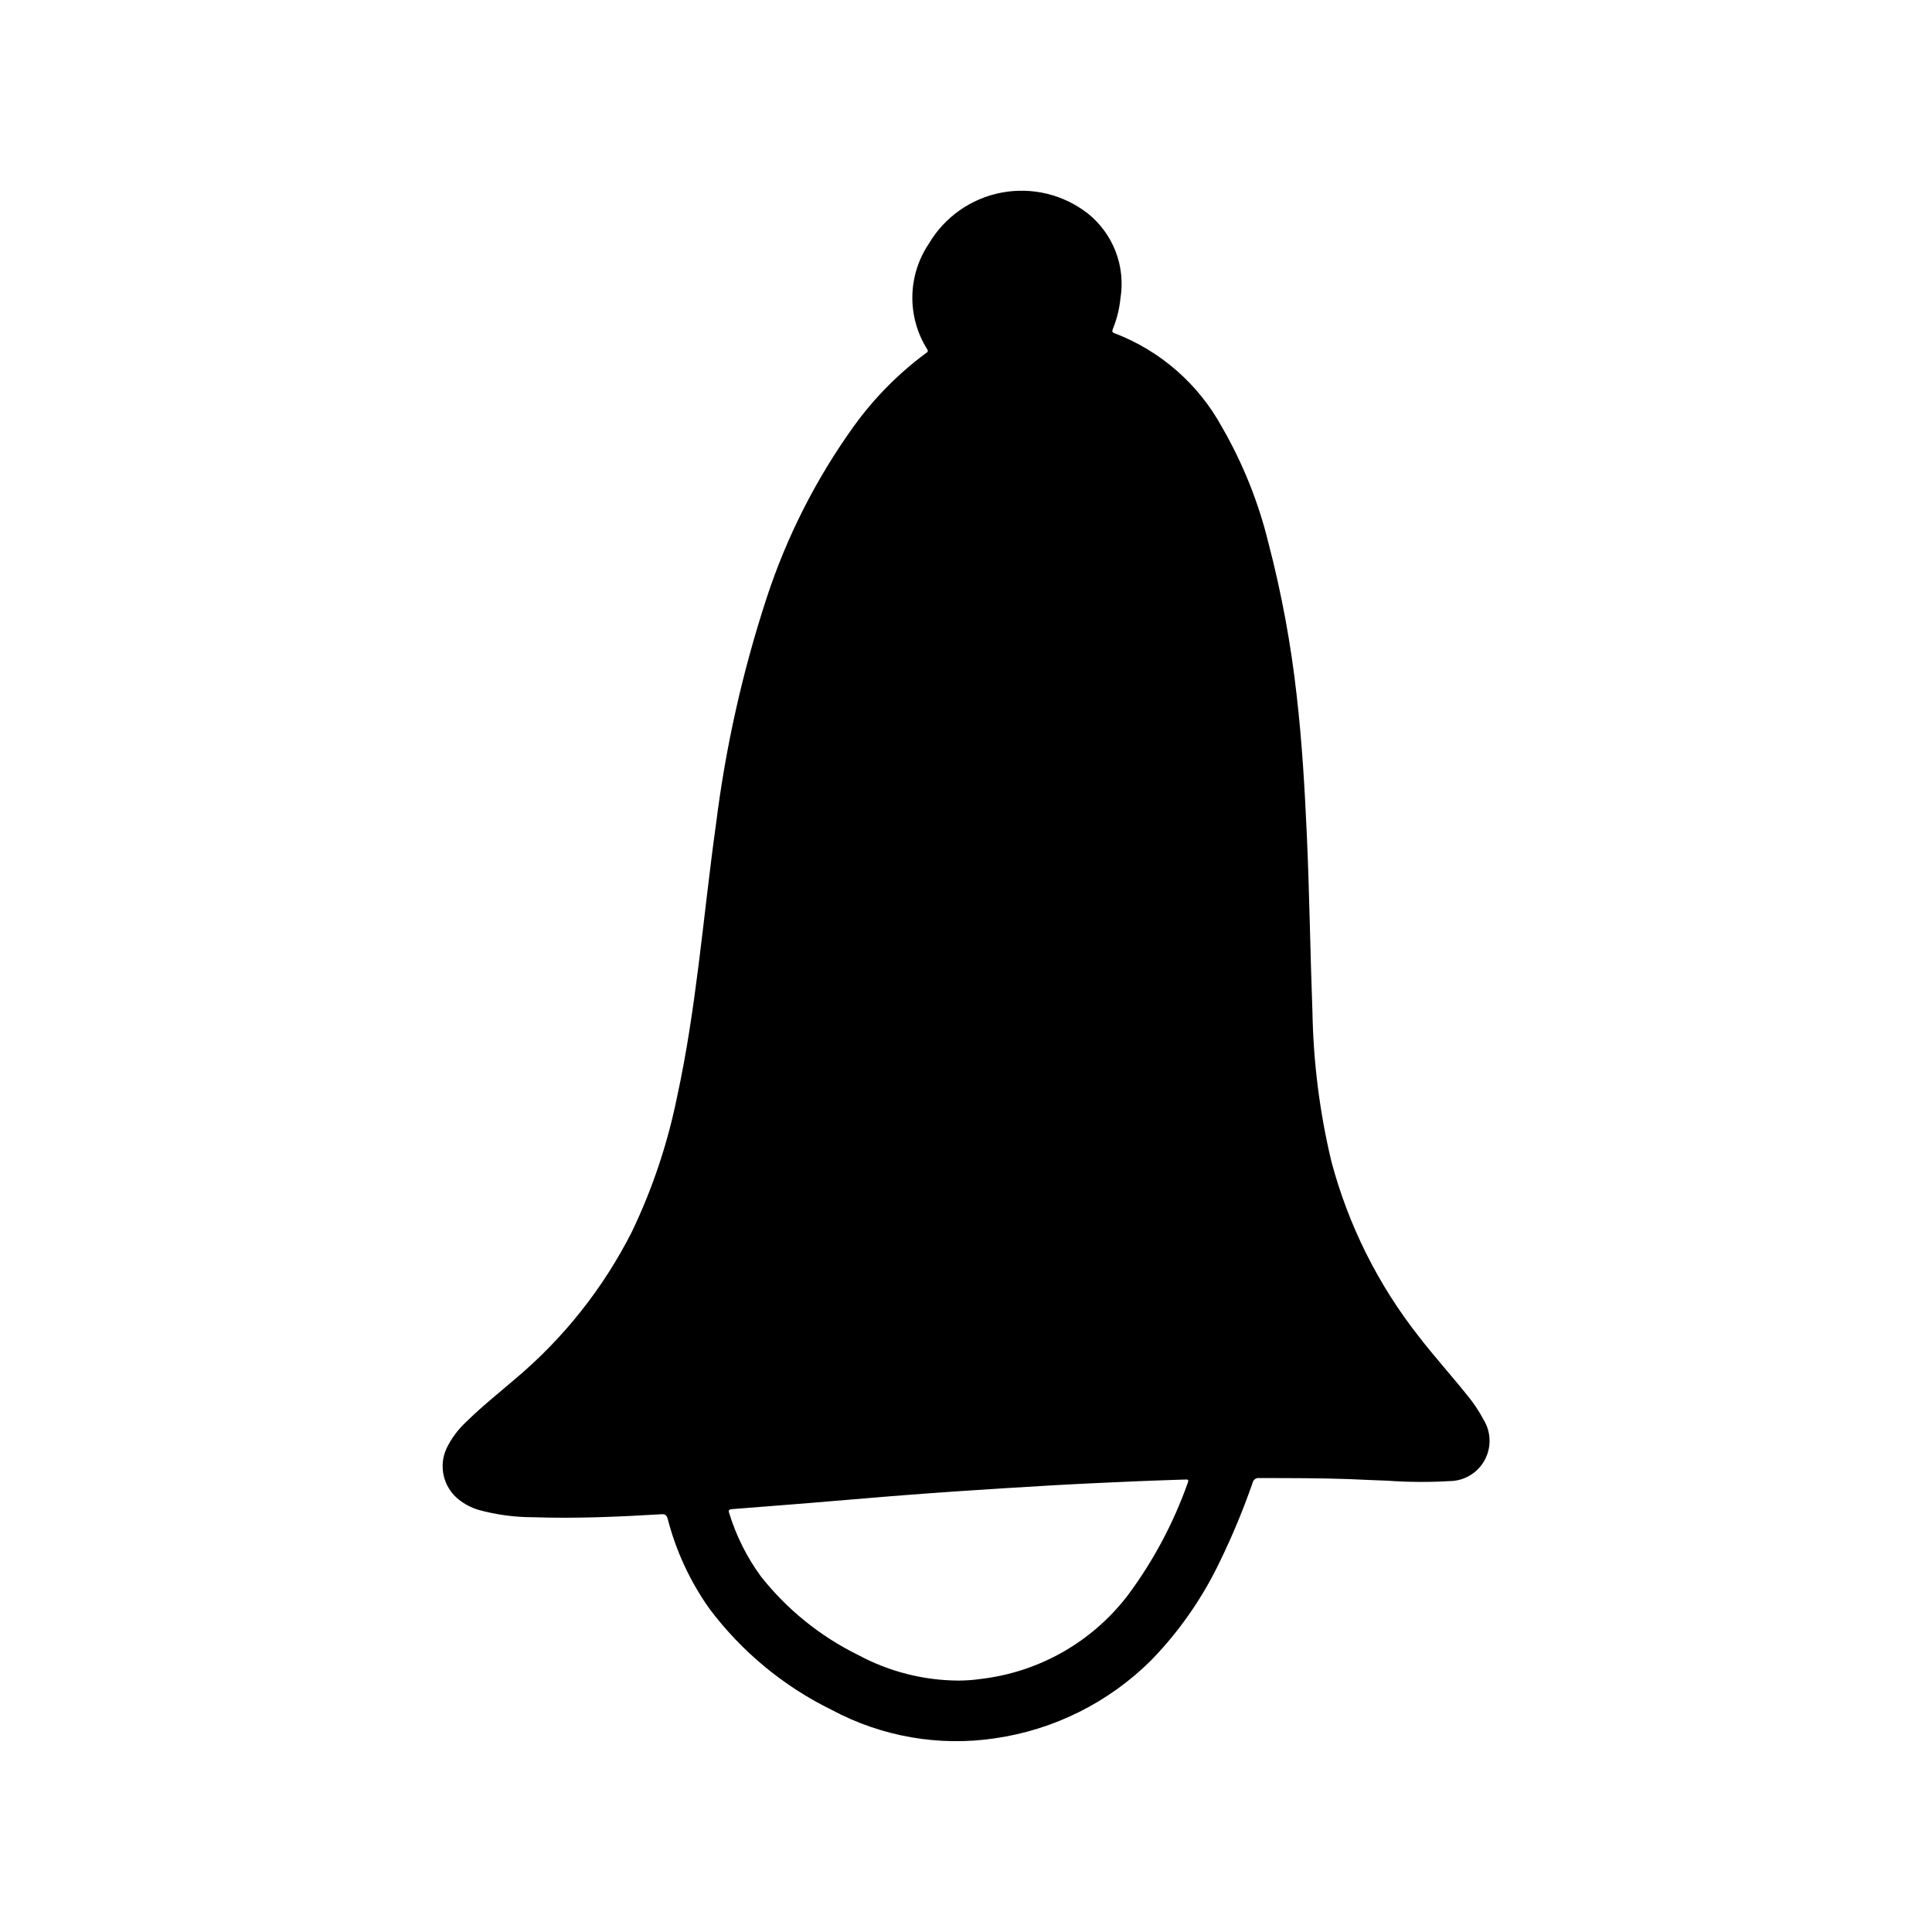<?xml version="1.0" encoding="UTF-8"?>
<!-- Uploaded to: SVG Repo, www.svgrepo.com, Generator: SVG Repo Mixer Tools -->
<svg fill="#000000" width="800px" height="800px" version="1.1" viewBox="144 144 512 512" xmlns="http://www.w3.org/2000/svg">
 <path d="m532.88 513.82c-4.195-5.25-8.707-10.234-12.824-15.562-10.836-13.746-18.738-29.566-23.23-46.484-3.102-13-4.785-26.297-5.016-39.66-0.582-15.562-0.789-31.141-1.48-46.703-0.559-12.406-1.273-24.797-2.699-37.141-1.516-13.598-4.008-27.066-7.461-40.305-2.633-10.797-6.785-21.164-12.336-30.789-6.238-11.414-16.336-20.234-28.488-24.875-0.652-0.234-0.668-0.52-0.441-1.078 1.066-2.621 1.75-5.379 2.031-8.195 0.676-4.176 0.23-8.453-1.289-12.402-1.523-3.945-4.066-7.418-7.371-10.055-6.477-5.047-14.812-7.059-22.879-5.523-8.066 1.535-15.082 6.469-19.25 13.543-2.769 4.117-4.285 8.945-4.363 13.902-0.078 4.957 1.281 9.832 3.914 14.035 0.418 0.691 0 0.852-0.418 1.133-7.32 5.441-13.754 11.98-19.074 19.383-9.98 13.902-17.762 29.262-23.074 45.531-6.367 19.469-10.848 39.504-13.383 59.828-1.738 12.406-3.047 24.875-4.613 37.312-1.488 11.746-3.188 23.449-5.715 35.023-2.5 12.332-6.512 24.309-11.949 35.66-7.594 15.008-18.156 28.316-31.047 39.125-4.352 3.738-8.855 7.312-12.941 11.352-2.106 1.961-3.832 4.289-5.102 6.871-2.258 4.781-0.887 10.492 3.301 13.727 1.523 1.191 3.25 2.086 5.098 2.648 4.707 1.297 9.566 1.957 14.445 1.957 11.359 0.387 22.703-0.109 34.039-0.789 1.133-0.07 1.434 0.324 1.699 1.289l0.004 0.004c2.203 8.512 5.938 16.547 11.02 23.719 8.551 11.402 19.684 20.613 32.488 26.867 13.215 7.074 28.359 9.703 43.184 7.504 15.703-2.269 30.25-9.547 41.48-20.75 7.434-7.668 13.566-16.496 18.16-26.137 3.297-6.769 6.188-13.73 8.66-20.844 0.168-0.812 0.941-1.355 1.762-1.238 7.988 0 15.988 0 23.977 0.277 3.32 0.141 6.637 0.316 9.949 0.418h0.004c5.481 0.395 10.98 0.43 16.469 0.109 3.863-0.012 7.418-2.113 9.293-5.488 1.875-3.379 1.777-7.508-0.258-10.793-1.195-2.277-2.629-4.426-4.273-6.406zm-74.109 23.152c-3.769 10.633-9.102 20.645-15.82 29.707-9.43 12.391-23.484 20.418-38.945 22.246-2.008 0.293-4.031 0.441-6.059 0.449-9.238-0.062-18.32-2.379-26.461-6.754-10.043-4.922-18.859-12.031-25.805-20.805-3.738-5.098-6.59-10.785-8.438-16.832-0.27-0.789 0-0.984 0.715-1.047 6.375-0.488 12.746-0.988 19.113-1.504 7.551-0.621 15.098-1.281 22.656-1.891 5.871-0.473 11.754-0.906 17.641-1.309 8.707-0.574 17.422-1.148 26.129-1.637 7.32-0.418 14.648-0.73 21.98-1.055 4.172-0.188 8.352-0.293 12.531-0.449 0.668-0.02 1.133-0.074 0.762 0.879z"/>
</svg>